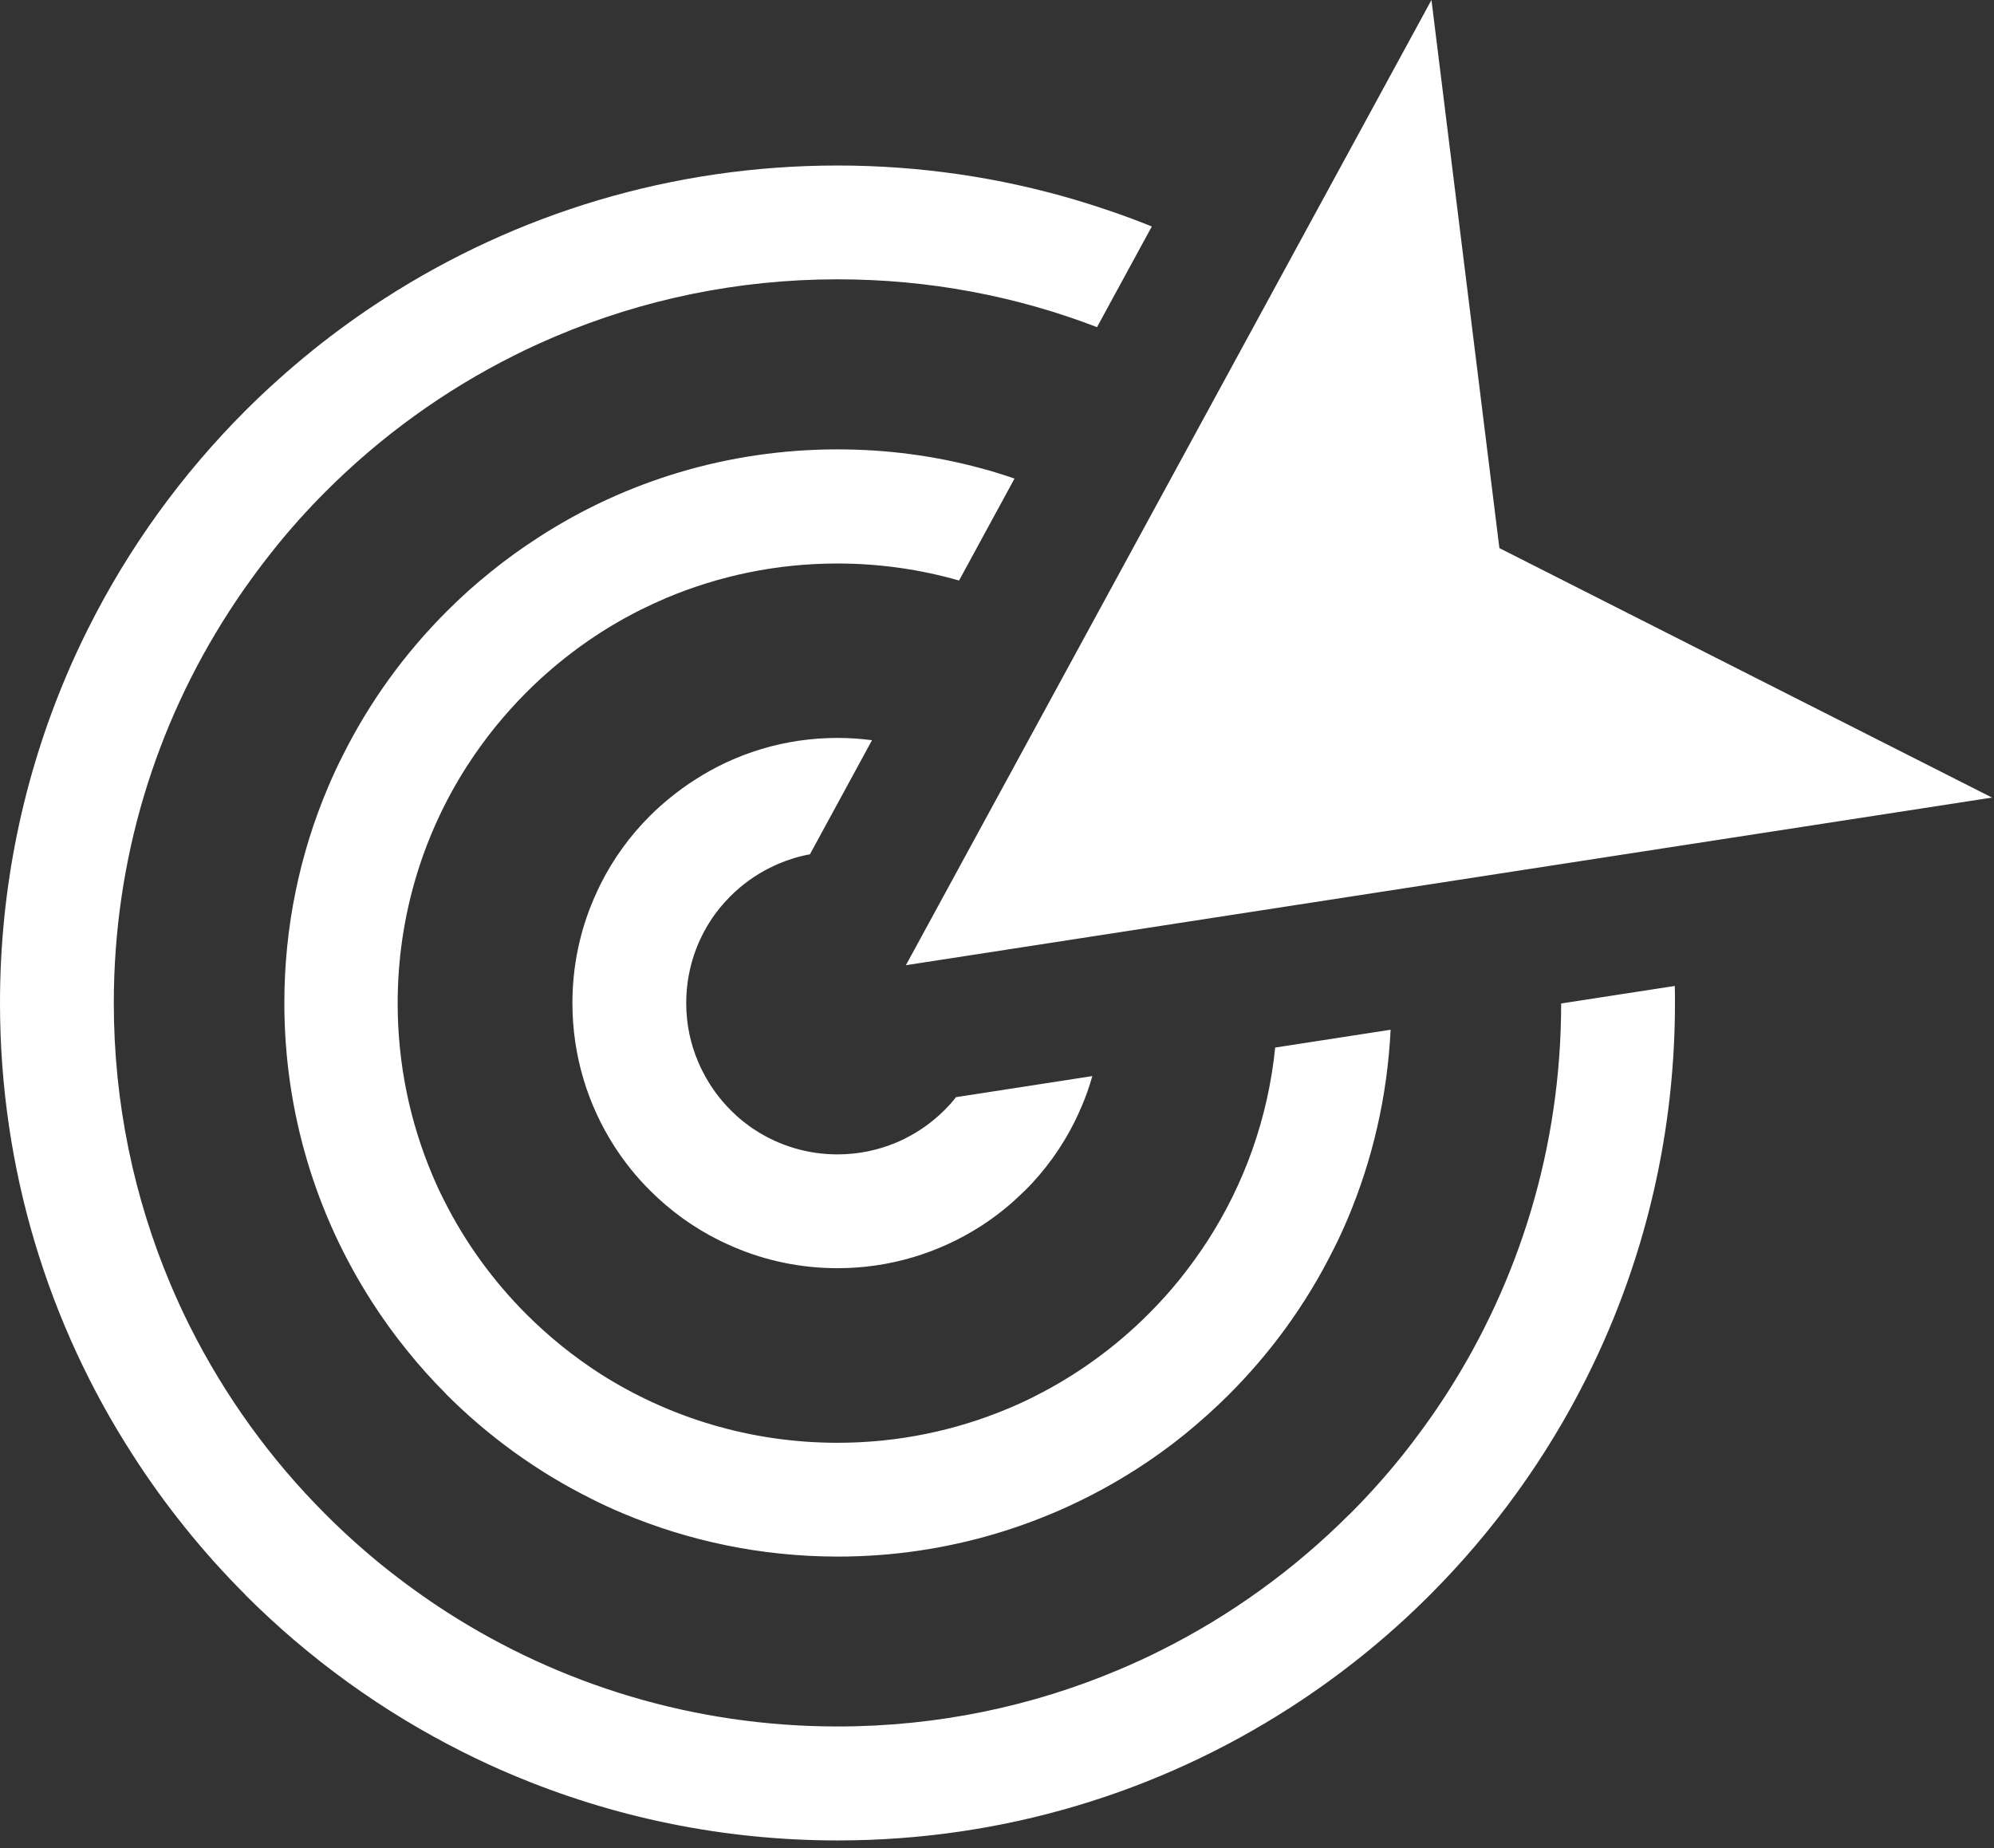 <svg width="123" height="114" viewBox="0 0 123 114" fill="none" xmlns="http://www.w3.org/2000/svg">
<rect x="0" y="0" width="123" height="114" fill="#333333" stroke="none"/>
<g clip-path="url(#clip0_1_6)">
<path d="M51.66 10.21C56.76 10.21 61.67 10.95 66.31 12.32C67.05 12.54 67.8 12.78 68.56 13.04C69.4 13.33 70.23 13.64 71.05 13.97L67.67 20.18C62.7 18.27 57.31 17.23 51.67 17.23H51.66C45.5 17.23 39.63 18.48 34.29 20.74C33.42 21.11 32.56 21.5 31.73 21.92C27.41 24.08 23.49 26.92 20.11 30.3L20.09 30.32C18.97 31.44 17.9 32.63 16.91 33.87C15.91 35.12 14.97 36.42 14.1 37.77C9.61 44.73 7.02 53 7.02 61.87V61.88C7.02 68.04 8.27 73.91 10.53 79.25C10.9 80.12 11.29 80.98 11.71 81.81C13.87 86.12 16.71 90.05 20.1 93.43L20.12 93.45C21.24 94.57 22.43 95.64 23.67 96.64C24.92 97.64 26.22 98.58 27.57 99.45C34.52 103.91 42.79 106.5 51.66 106.5H51.67C57.83 106.5 63.7 105.25 69.04 102.99C69.91 102.62 70.77 102.23 71.6 101.81C75.92 99.65 79.84 96.81 83.22 93.43H83.23L83.26 93.4C84.38 92.28 85.44 91.1 86.44 89.86C87.44 88.61 88.38 87.31 89.25 85.96C93.71 79.02 96.3 70.76 96.3 61.9L103.31 60.82C103.32 61.17 103.32 61.52 103.32 61.87V61.88C103.32 69.01 101.87 75.81 99.26 81.98C98.84 82.98 98.38 83.97 97.89 84.95C95.39 89.95 92.1 94.49 88.19 98.4L88.17 98.42C86.87 99.72 85.49 100.96 84.06 102.11C82.62 103.27 81.11 104.36 79.55 105.36C71.51 110.53 61.94 113.53 51.67 113.53C44.54 113.53 37.74 112.08 31.57 109.47C30.57 109.05 29.58 108.59 28.6 108.1C23.6 105.6 19.06 102.31 15.15 98.4L15.13 98.37C13.83 97.07 12.6 95.7 11.44 94.26C10.28 92.82 9.19 91.31 8.19 89.75C3 81.71 0 72.14 0 61.87V61.86C0 54.73 1.45 47.94 4.06 41.76C4.48 40.76 4.94 39.77 5.43 38.79C7.93 33.79 11.22 29.25 15.13 25.34L15.15 25.32C16.45 24.02 17.83 22.79 19.26 21.63C20.7 20.47 22.21 19.38 23.77 18.38C31.82 13.21 41.39 10.21 51.66 10.21ZM55.88 59.54L88.3 0L92.49 33.81L122.88 49.2L55.88 59.54ZM51.66 45.52H51.67C52.39 45.52 53.1 45.57 53.79 45.66L49.96 52.7C49.29 52.82 48.64 53.02 48.03 53.28C47.85 53.36 47.67 53.44 47.49 53.53C46.59 53.98 45.77 54.57 45.06 55.28L45.04 55.3C44.81 55.53 44.6 55.77 44.39 56.02C44.18 56.28 43.98 56.55 43.8 56.84C42.87 58.29 42.33 60.02 42.33 61.87V61.88C42.33 63.17 42.59 64.39 43.07 65.51C43.15 65.7 43.23 65.88 43.32 66.05C43.77 66.95 44.36 67.77 45.07 68.48L45.09 68.5C45.32 68.73 45.56 68.95 45.81 69.15C46.07 69.36 46.34 69.56 46.63 69.74C48.08 70.67 49.81 71.21 51.66 71.21C52.95 71.21 54.17 70.95 55.29 70.48C55.48 70.4 55.65 70.32 55.83 70.23C56.73 69.78 57.55 69.19 58.26 68.48L58.28 68.46C58.41 68.33 58.53 68.2 58.64 68.08C58.75 67.96 58.86 67.82 58.97 67.68L67.38 66.38C67.2 67.02 66.98 67.65 66.72 68.25C66.59 68.56 66.44 68.88 66.29 69.19C65.5 70.78 64.46 72.21 63.22 73.45L63.19 73.47C62.78 73.87 62.36 74.26 61.91 74.62C61.45 74.99 60.98 75.33 60.48 75.65C57.93 77.28 54.91 78.23 51.66 78.23C49.4 78.23 47.25 77.77 45.3 76.94C44.99 76.81 44.67 76.66 44.36 76.51C42.77 75.72 41.34 74.68 40.1 73.44L40.07 73.41C39.67 73.01 39.28 72.58 38.92 72.13C38.55 71.67 38.21 71.2 37.89 70.7C36.26 68.16 35.31 65.13 35.31 61.88V61.87C35.31 59.61 35.77 57.46 36.6 55.51C36.73 55.2 36.88 54.88 37.03 54.57C37.82 52.99 38.86 51.55 40.1 50.32C40.51 49.91 40.95 49.52 41.41 49.15C41.87 48.78 42.34 48.44 42.84 48.12C45.38 46.47 48.41 45.52 51.66 45.52ZM51.66 27.72C54.72 27.72 57.68 28.12 60.49 28.88C60.95 29 61.4 29.13 61.85 29.28C62.09 29.36 62.34 29.44 62.58 29.52L59.16 35.81C56.78 35.13 54.26 34.76 51.65 34.76C47.91 34.76 44.34 35.52 41.09 36.89C40.58 37.11 40.06 37.35 39.53 37.61L39.49 37.63C36.88 38.94 34.52 40.66 32.47 42.71L32.45 42.73C31.77 43.41 31.13 44.13 30.52 44.88C29.91 45.64 29.34 46.43 28.81 47.25C26.1 51.47 24.53 56.5 24.53 61.89V61.9C24.53 65.64 25.29 69.21 26.66 72.46C26.88 72.99 27.12 73.51 27.38 74.02C28.69 76.64 30.42 79.02 32.48 81.08C33.17 81.77 33.9 82.42 34.65 83.03C35.41 83.64 36.2 84.21 37.02 84.74C41.24 87.43 46.27 89 51.66 89H51.67C55.41 89 58.98 88.24 62.23 86.87C62.76 86.65 63.28 86.41 63.79 86.15C66.41 84.84 68.79 83.11 70.85 81.05C71.54 80.36 72.2 79.63 72.8 78.88C73.41 78.12 73.98 77.33 74.51 76.51C76.76 73.01 78.22 68.97 78.66 64.62L85.78 63.52C85.58 67.63 84.66 71.55 83.14 75.16C82.86 75.82 82.56 76.48 82.23 77.12C80.58 80.43 78.4 83.43 75.82 86.01L75.8 86.03C74.94 86.89 74.03 87.7 73.09 88.47C72.14 89.24 71.14 89.96 70.11 90.62C64.79 94.03 58.46 96.02 51.68 96.02C46.97 96.02 42.47 95.06 38.39 93.34C37.73 93.06 37.07 92.76 36.43 92.43C33.12 90.78 30.12 88.6 27.54 86.02L27.52 85.99C26.66 85.13 25.85 84.23 25.09 83.28C24.32 82.33 23.6 81.33 22.94 80.3C19.52 74.98 17.54 68.66 17.54 61.87V61.86C17.54 57.15 18.5 52.65 20.23 48.57C20.51 47.91 20.81 47.25 21.14 46.61C22.79 43.3 24.97 40.3 27.55 37.72L27.57 37.7C28.43 36.84 29.33 36.03 30.28 35.27C31.23 34.5 32.23 33.78 33.26 33.12C38.55 29.7 44.88 27.72 51.66 27.72Z" fill="white"/>
</g>
<defs>
<clipPath id="clip0_1_6">
<rect width="122.88" height="113.54" fill="white"/>
</clipPath>
</defs>
</svg>
